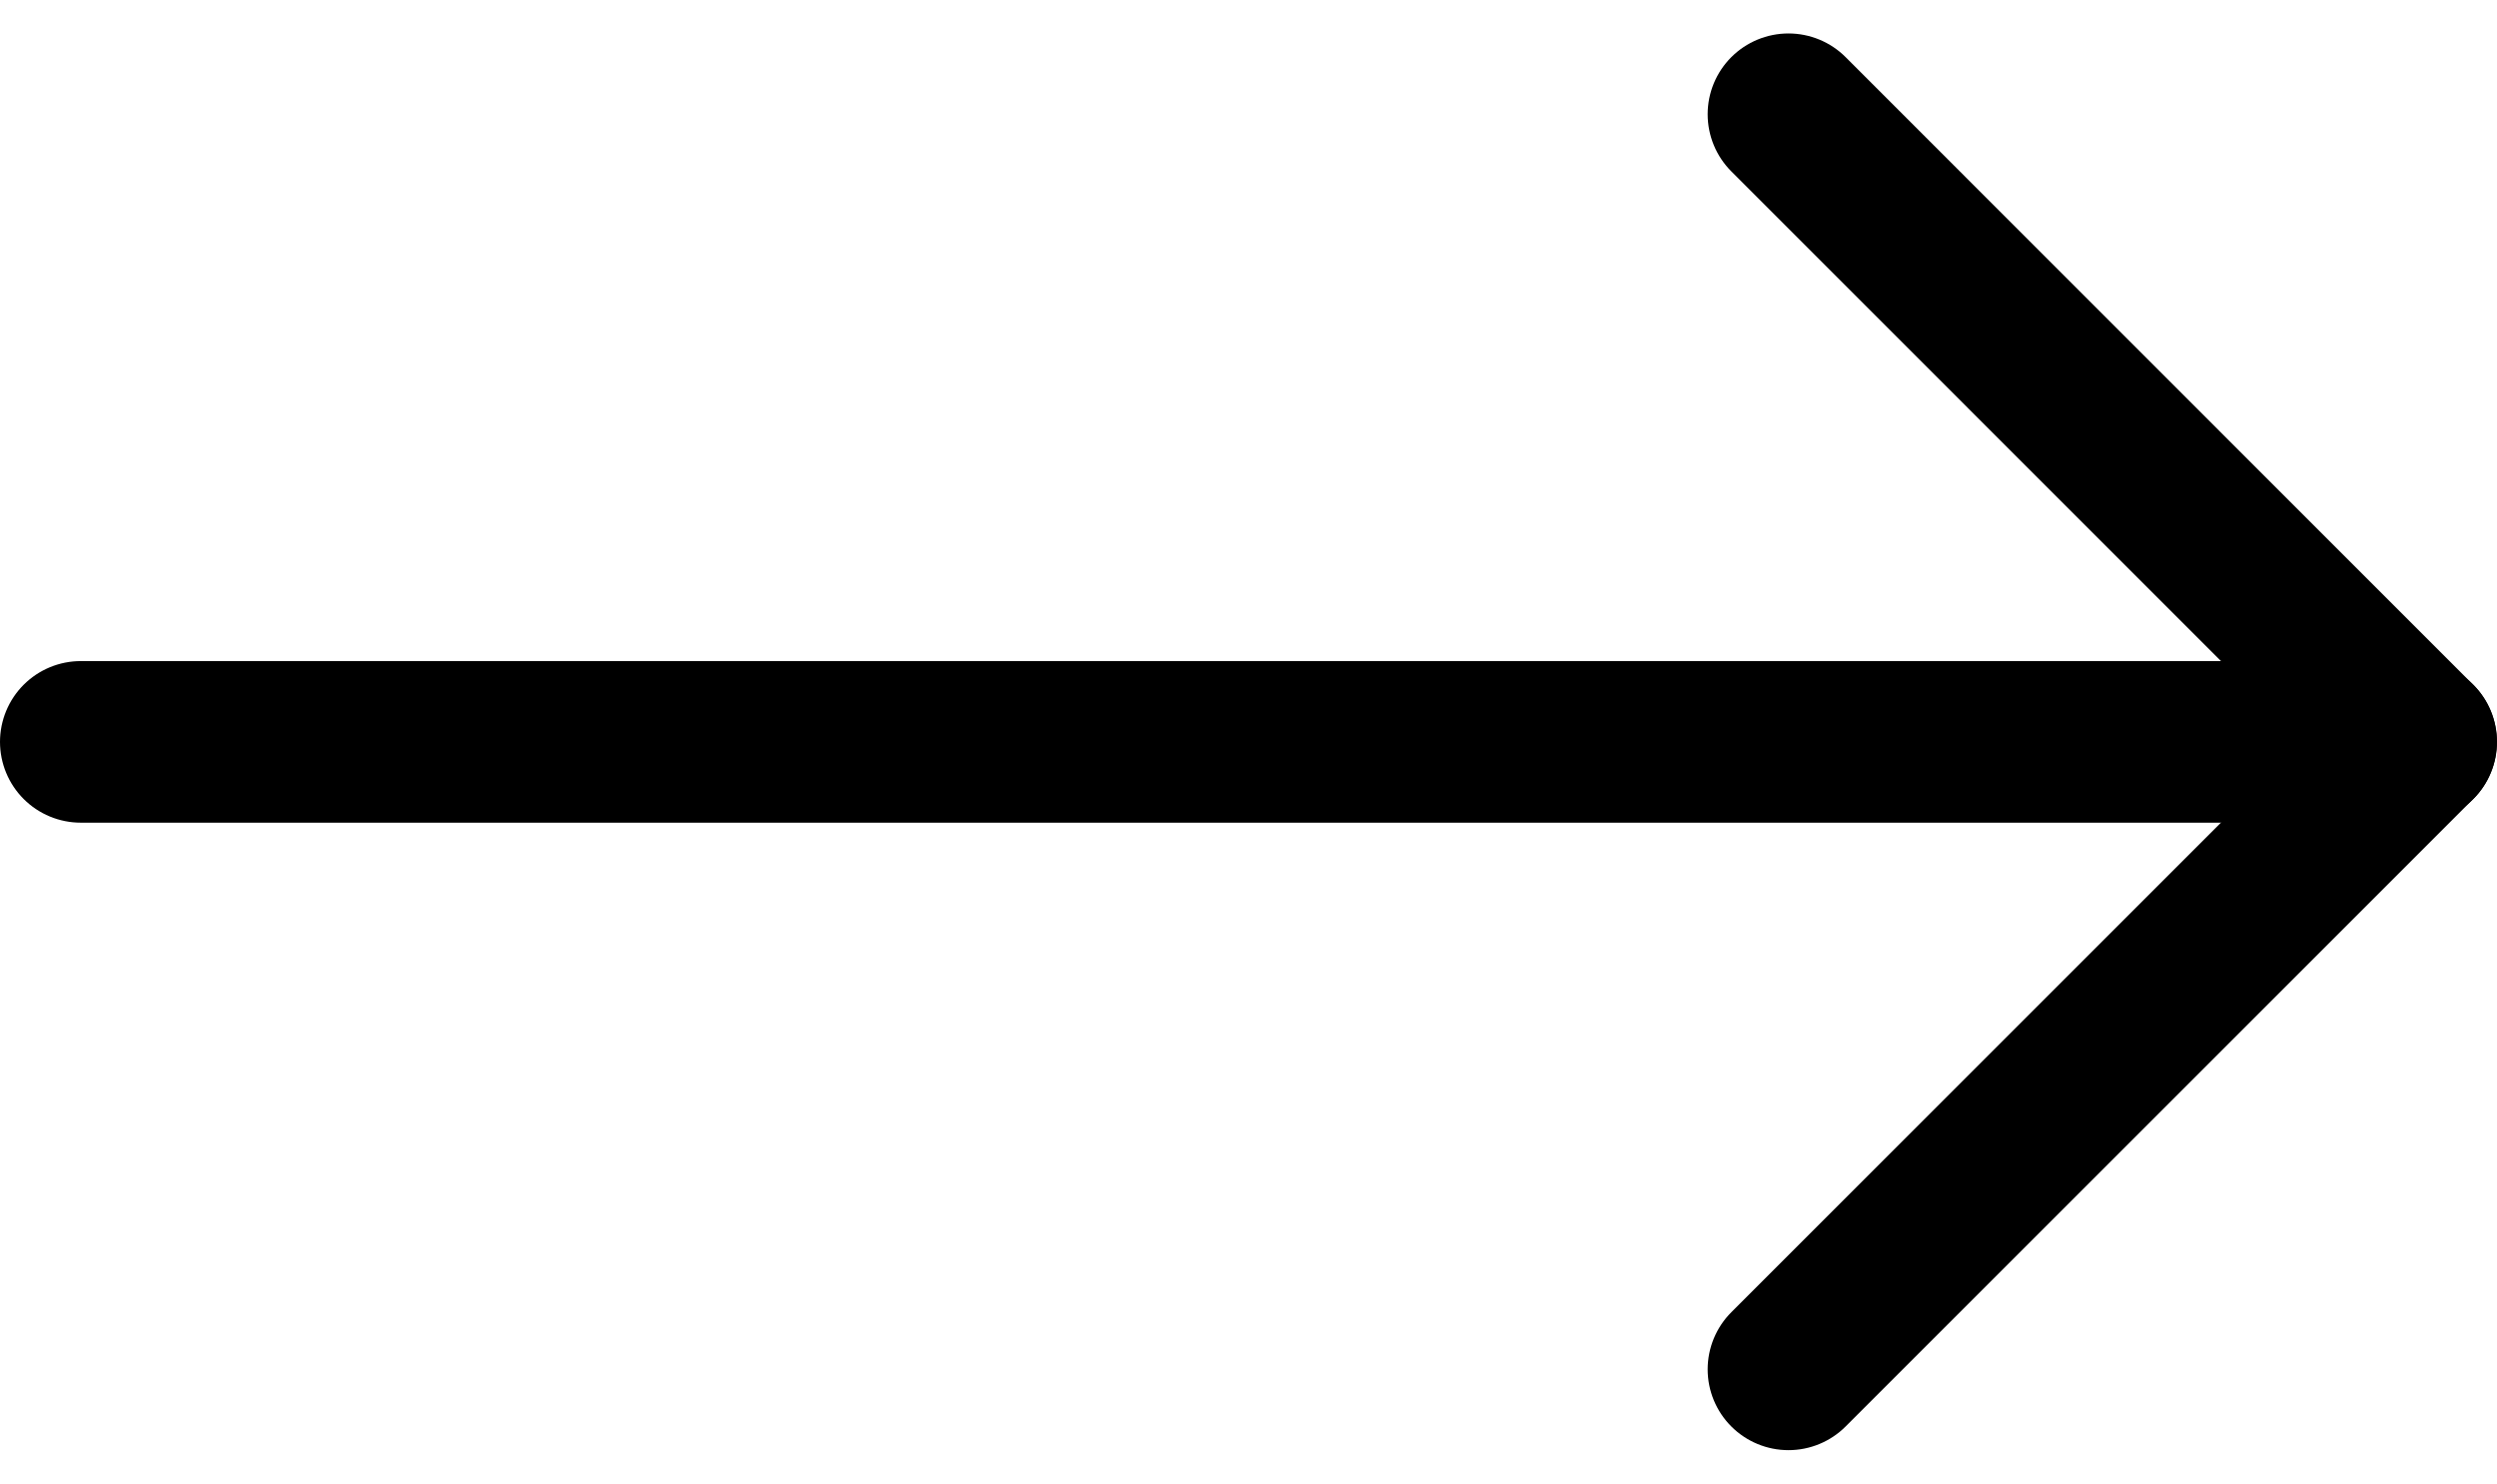 <svg xmlns="http://www.w3.org/2000/svg" width="15.45" height="9.181" viewBox="0 0 15.45 9.181">
  <g id="Group_3276" data-name="Group 3276" transform="translate(-111.849 13.345) rotate(90)">
    <path id="Path_9732" data-name="Path 9732" d="M-12.638-122.915l3.884-3.883,3.883,3.883" fill="none" stroke="#000" stroke-linecap="round" stroke-linejoin="round" stroke-width="1"/>
    <line id="Line_114" data-name="Line 114" y2="14.45" transform="translate(-8.754 -126.799)" fill="none" stroke="#000" stroke-linecap="round" stroke-linejoin="round" stroke-width="1"/>
  </g>
</svg>
